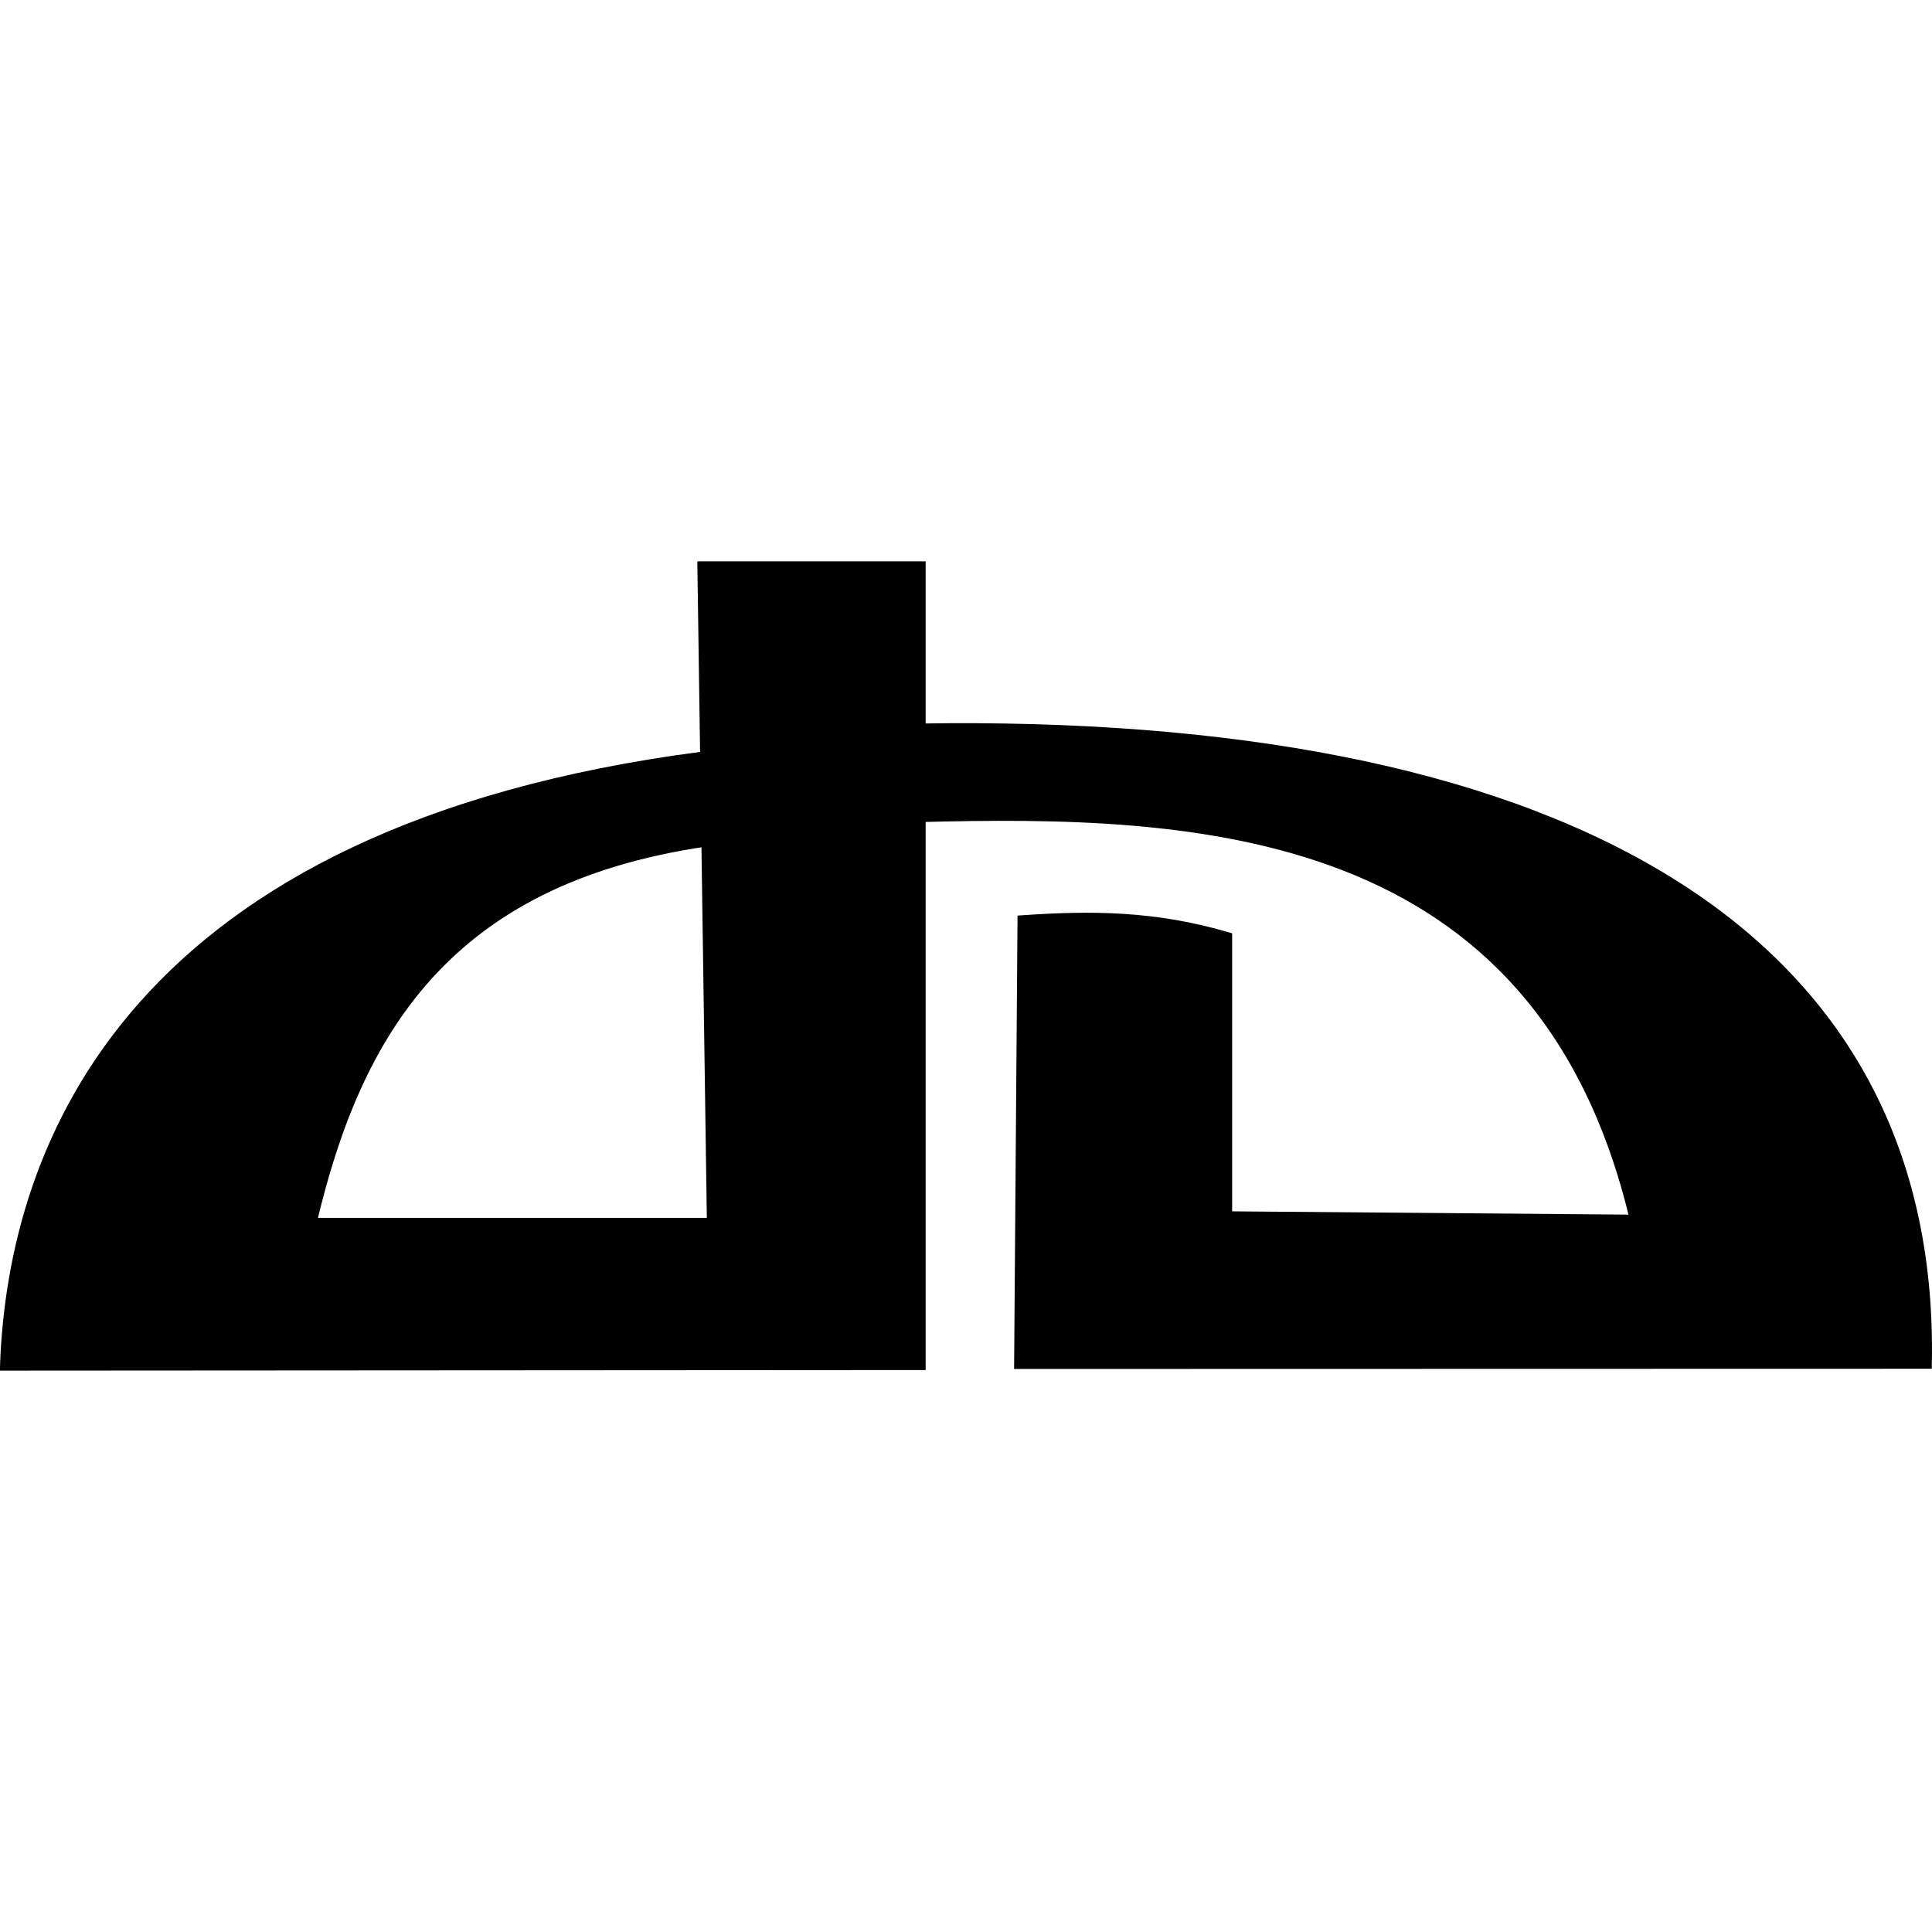 <?xml version="1.0" encoding="utf-8"?>
<!-- Generator: www.svgicons.com -->
<svg xmlns="http://www.w3.org/2000/svg" width="800" height="800" viewBox="0 0 1200 1200">
<path fill="currentColor" stroke="currentColor" stroke-width="5.851" d="M436.084 351.603h135.93V848.04l-569.089.357c4.97-138.378 79.926-332.443 433.159-378.596l1.73 53.189c-160.578 23.664-216.349 118.607-244.039 236.4h248.219zm198.83 219.814l-2.09 275.938l564.162-.127c5.427-276.043-240.012-401.035-625.802-394.913v55.371c171.055-4.427 385.215 1.916 444.017 249.694l-252.828-2.09V581.863c-45.272-13.217-84.276-13.447-127.459-10.446z"/>
</svg>